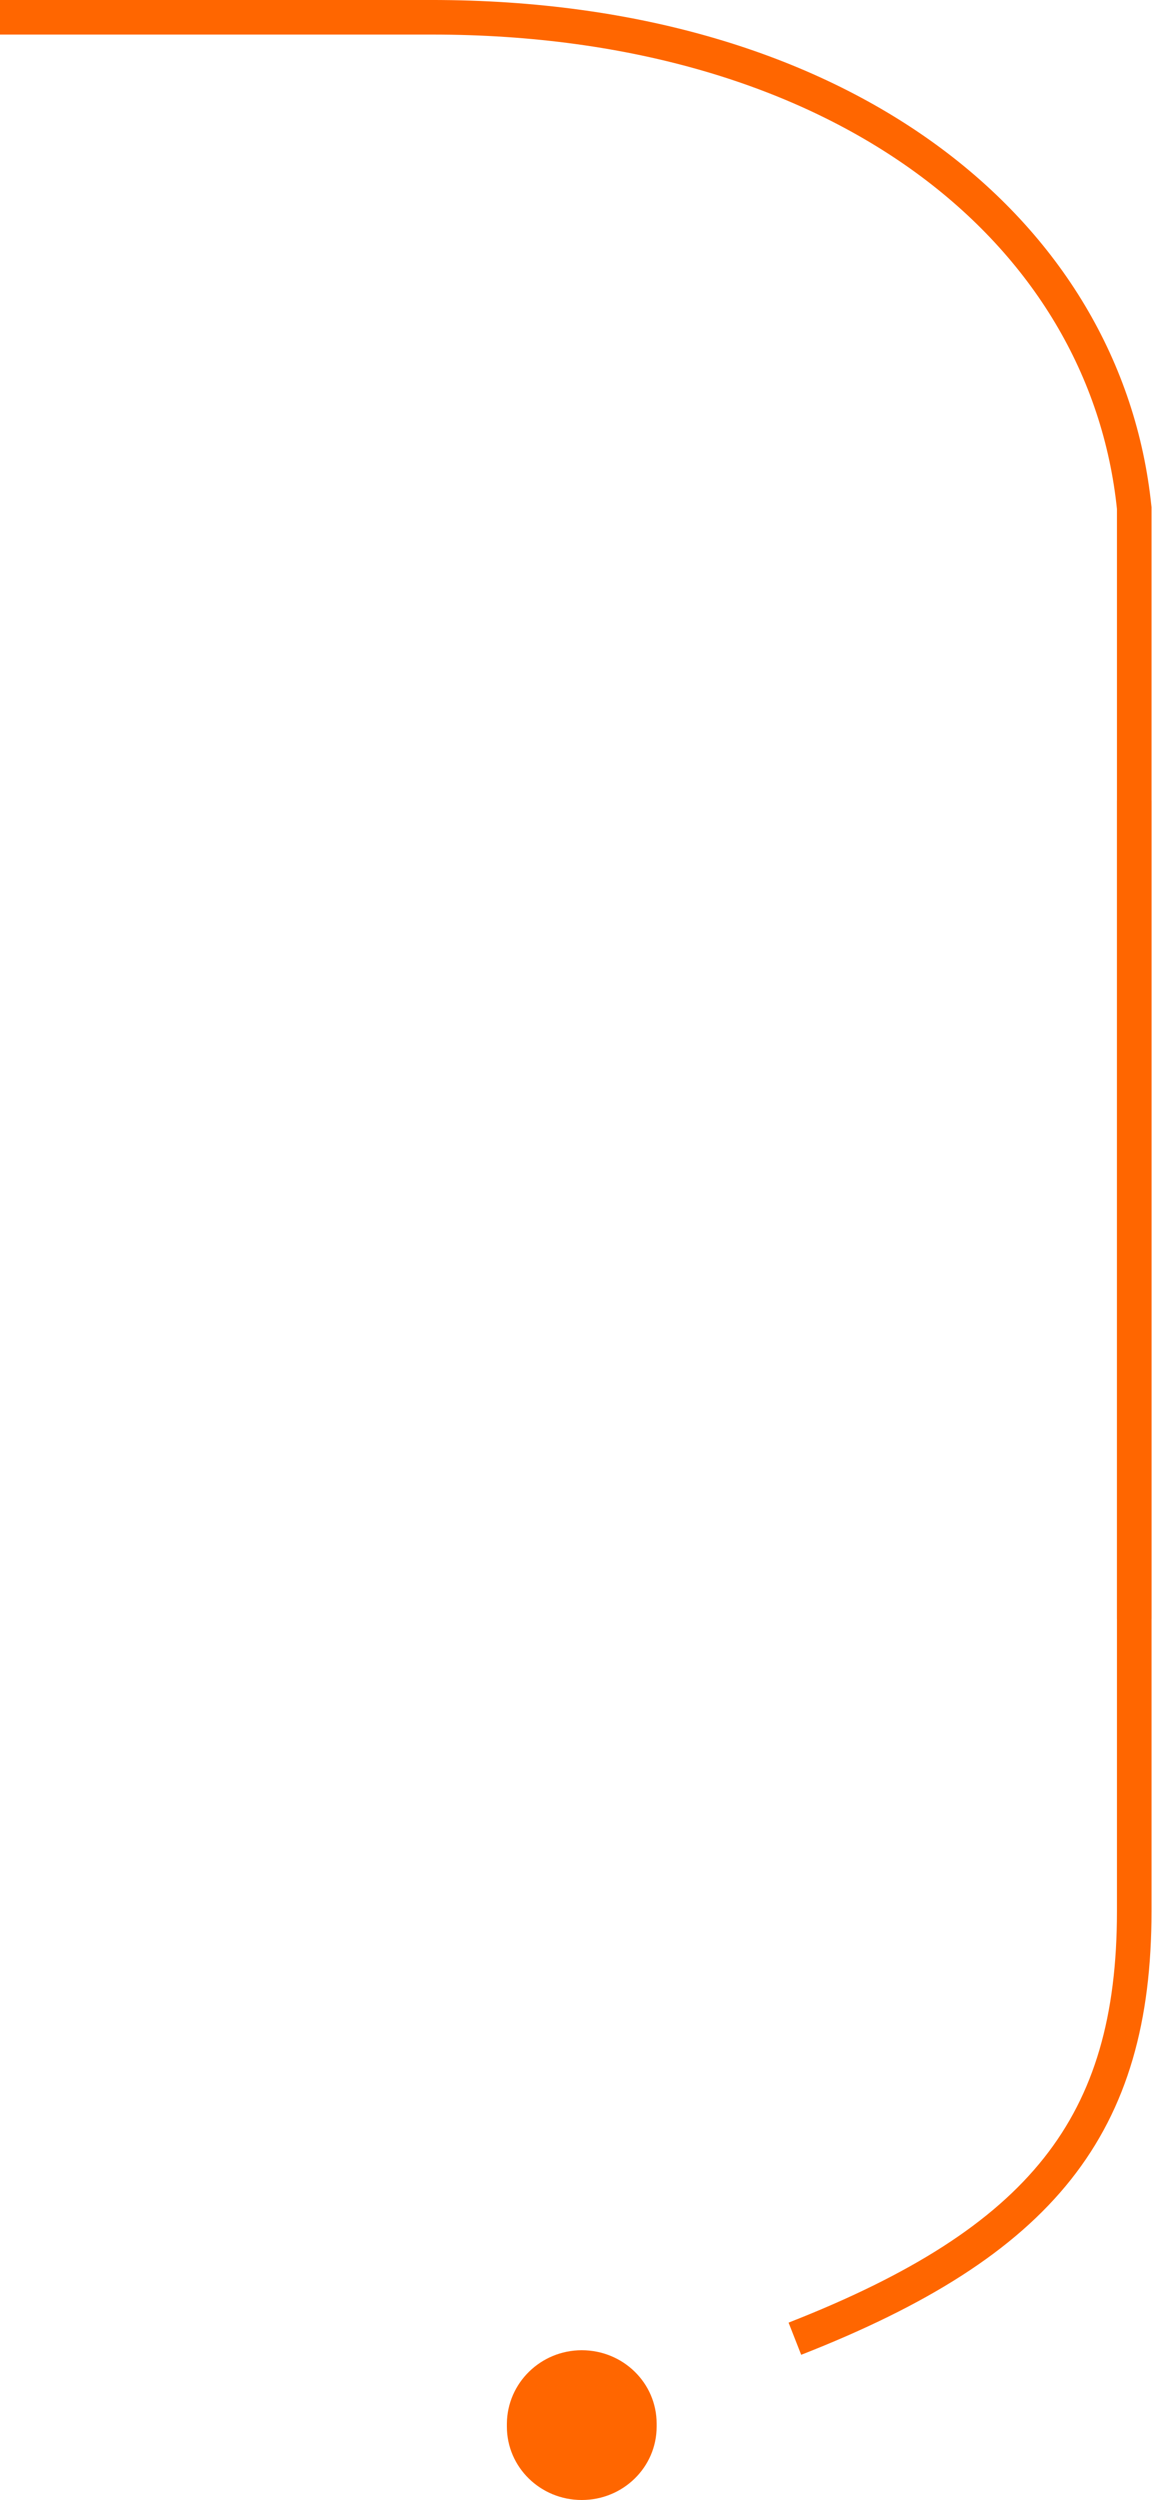<?xml version="1.0" encoding="UTF-8"?> <svg xmlns="http://www.w3.org/2000/svg" width="100" height="217" viewBox="0 0 100 217" fill="none"> <path d="M37.5 1.5C73 1.5 96 20 98.457 44.1V140.516" stroke="#FF6600" stroke-width="3"></path> <path d="M69 203C90.5 194.575 98.457 184.45 98.457 165.9V69.485" stroke="#FF6600" stroke-width="3"></path> <rect width="38" height="3" fill="#FF6600"></rect> <path d="M50.5 204C54.094 204 57 206.846 57 210.368V210.632C57 214.154 54.094 217 50.5 217C46.906 217 44 214.154 44 210.632V210.368C44.03 206.846 46.935 204 50.5 204Z" fill="#FF6600"></path> </svg> 